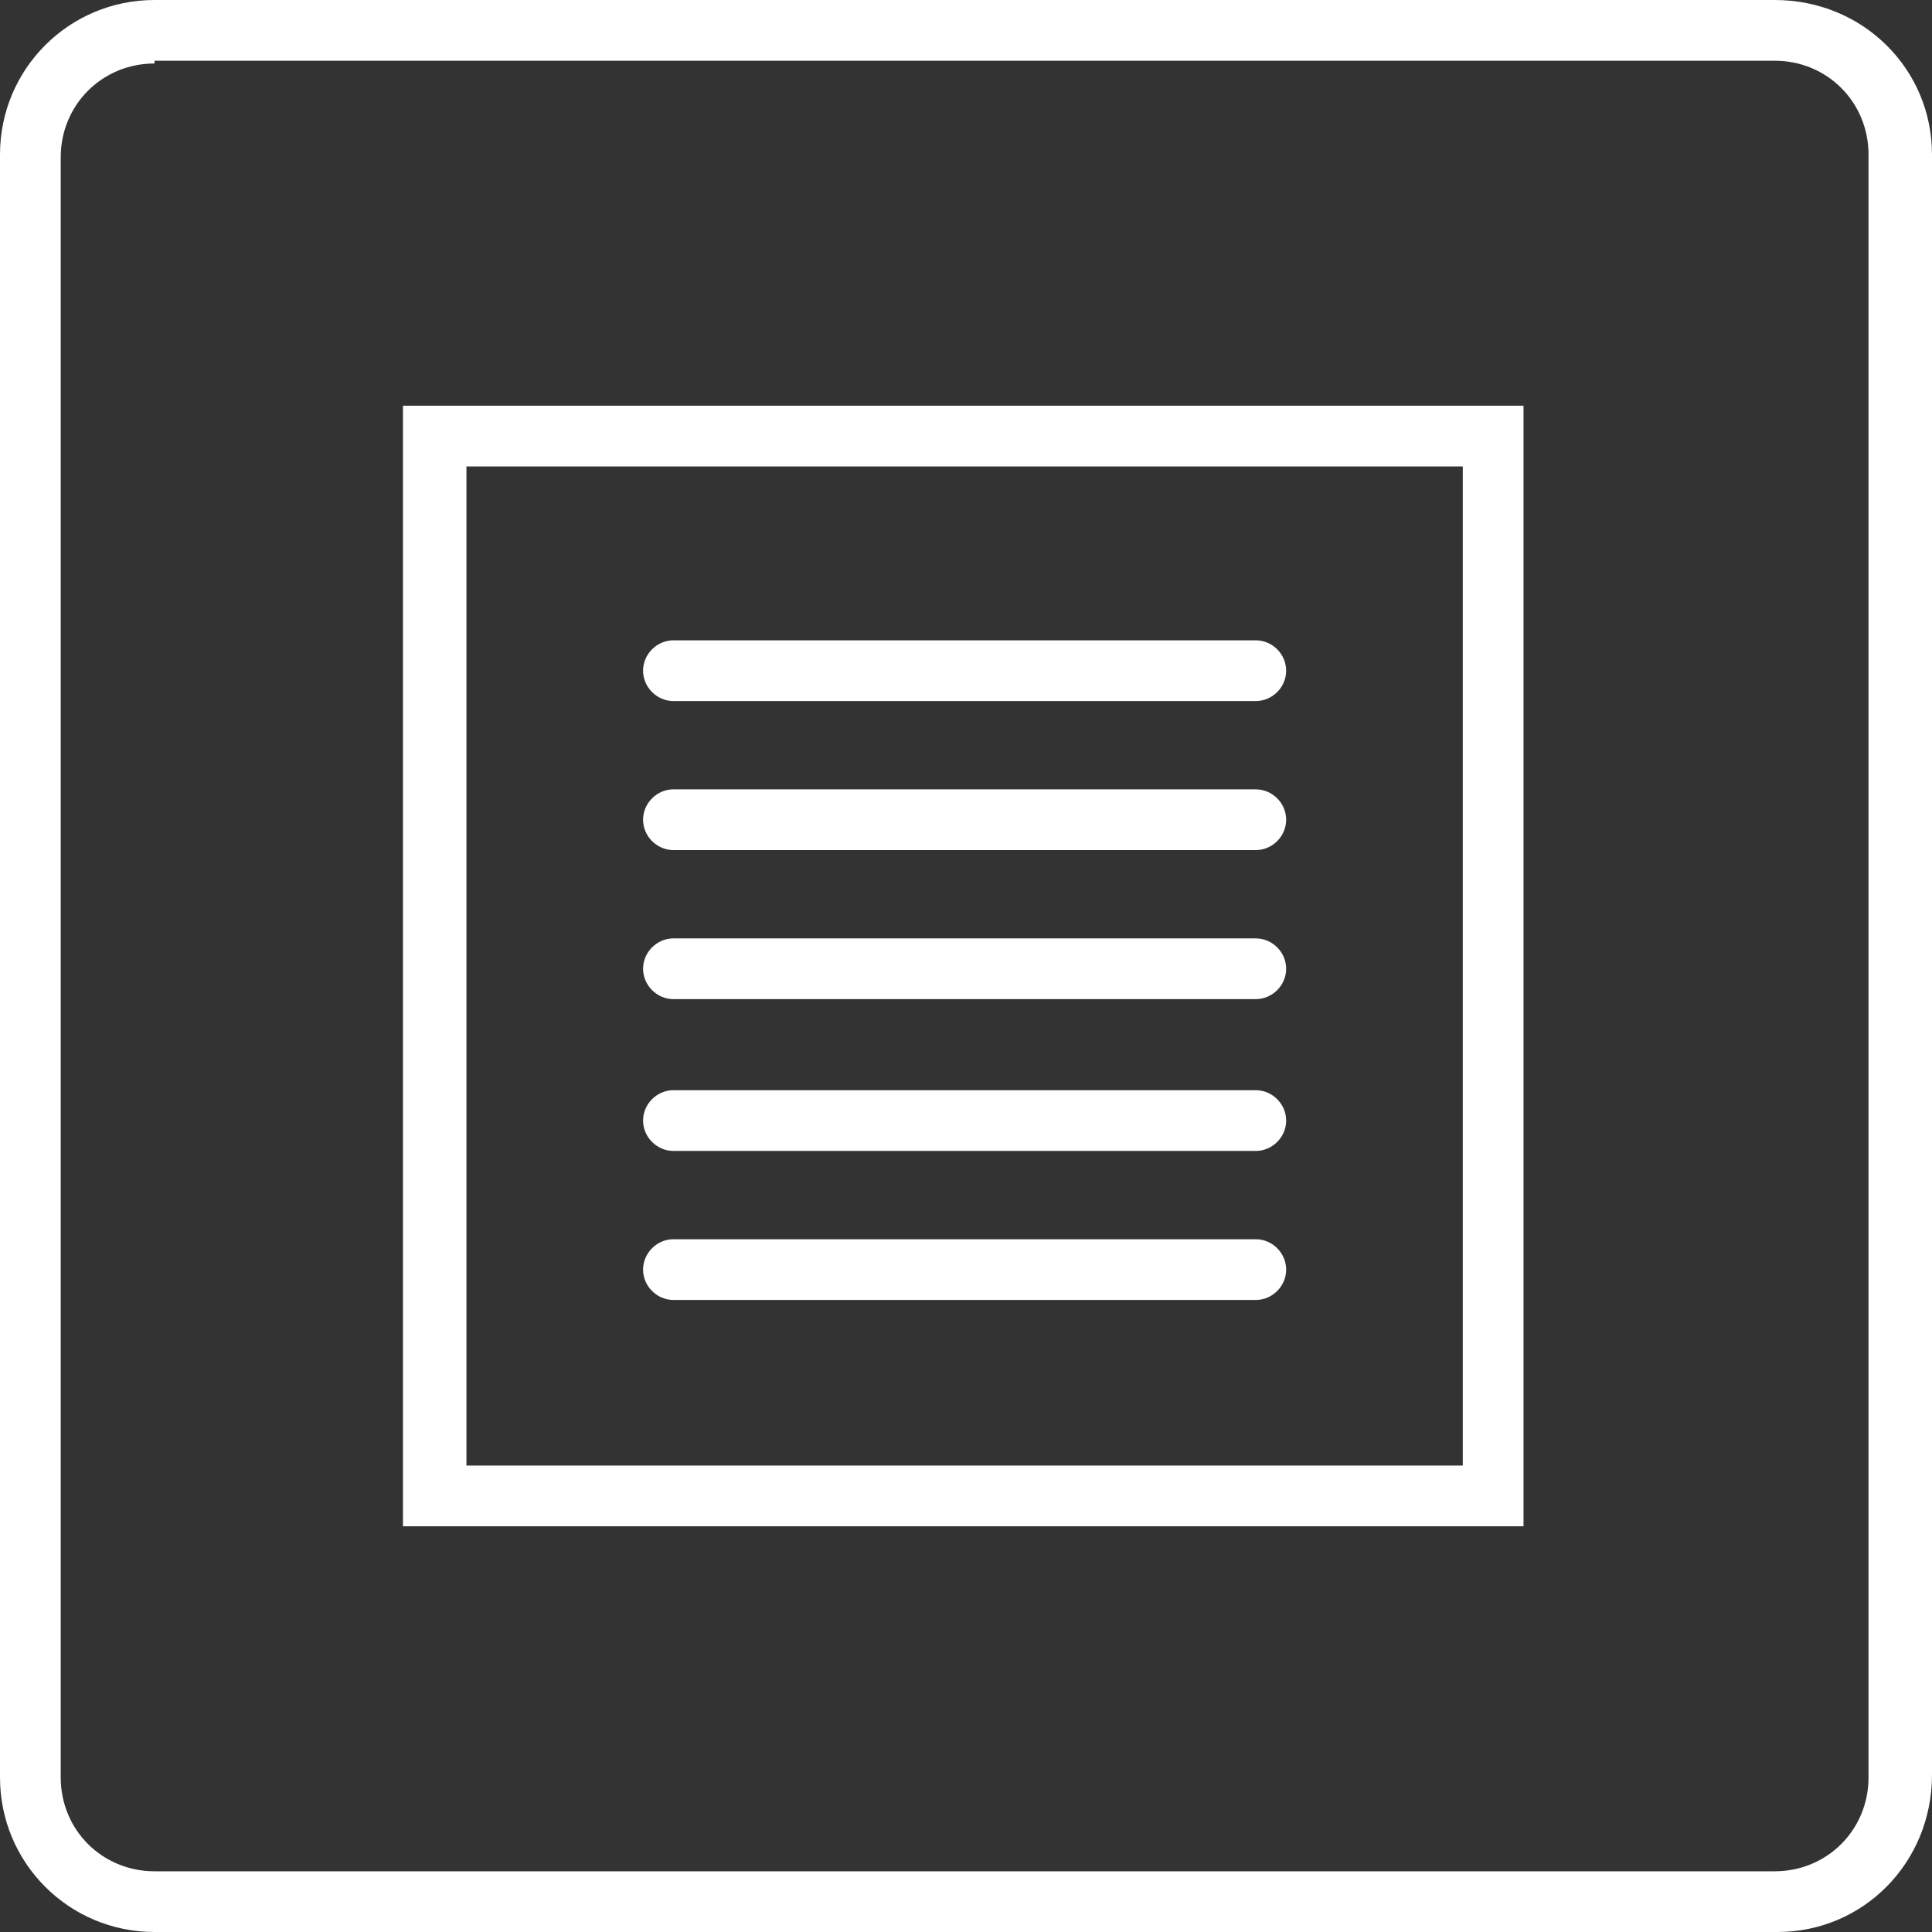 <?xml version="1.0" encoding="utf-8"?>
<!-- Generator: Adobe Illustrator 25.4.1, SVG Export Plug-In . SVG Version: 6.00 Build 0)  -->
<svg version="1.1" id="Layer_1" xmlns="http://www.w3.org/2000/svg" xmlns:xlink="http://www.w3.org/1999/xlink" x="0px" y="0px"
	 viewBox="0 0 70 70" style="enable-background:new 0 0 70 70;" xml:space="preserve">
<rect x="0" y="0" width="70" height="70" fill="#333333" stroke="none"/>
<style type="text/css">
	.st0{fill:#FFFFFF;}
</style>
<g>
	<path class="st0" d="M64.4,70H5.6C2.5,70,0,67.5,0,64.4V5.6C0,2.5,2.5,0,5.6,0h58.7C67.5,0,70,2.5,70,5.6v58.7
		C70,67.5,67.5,70,64.4,70 M5.6,2.3c-1.9,0-3.4,1.5-3.4,3.4v58.7c0,1.9,1.5,3.4,3.4,3.4h58.7c1.9,0,3.4-1.5,3.4-3.4V5.6
		c0-1.9-1.5-3.4-3.4-3.4H5.6z"/>
	<path class="st0" d="M53,53.1H16.9V16.9H53V53.1z M55.3,14.7H14.6v40.6h40.6V14.7z"/>
	<path class="st0" d="M45.5,25.4H24.4c-0.6,0-1.1-0.5-1.1-1.1c0-0.6,0.5-1.1,1.1-1.1h21.1c0.6,0,1.1,0.5,1.1,1.1
		C46.6,24.9,46.1,25.4,45.5,25.4"/>
	<path class="st0" d="M45.5,30.8H24.4c-0.6,0-1.1-0.5-1.1-1.1c0-0.6,0.5-1.1,1.1-1.1h21.1c0.6,0,1.1,0.5,1.1,1.1
		C46.6,30.3,46.1,30.8,45.5,30.8"/>
	<path class="st0" d="M45.5,36.2H24.4c-0.6,0-1.1-0.5-1.1-1.1c0-0.6,0.5-1.1,1.1-1.1h21.1c0.6,0,1.1,0.5,1.1,1.1
		C46.6,35.7,46.1,36.2,45.5,36.2"/>
	<path class="st0" d="M45.5,41.7H24.4c-0.6,0-1.1-0.5-1.1-1.1c0-0.6,0.5-1.1,1.1-1.1h21.1c0.6,0,1.1,0.5,1.1,1.1
		C46.6,41.2,46.1,41.7,45.5,41.7"/>
	<path class="st0" d="M45.5,47.1H24.4c-0.6,0-1.1-0.5-1.1-1.1c0-0.6,0.5-1.1,1.1-1.1h21.1c0.6,0,1.1,0.5,1.1,1.1
		C46.6,46.6,46.1,47.1,45.5,47.1"/>
</g>
</svg>
